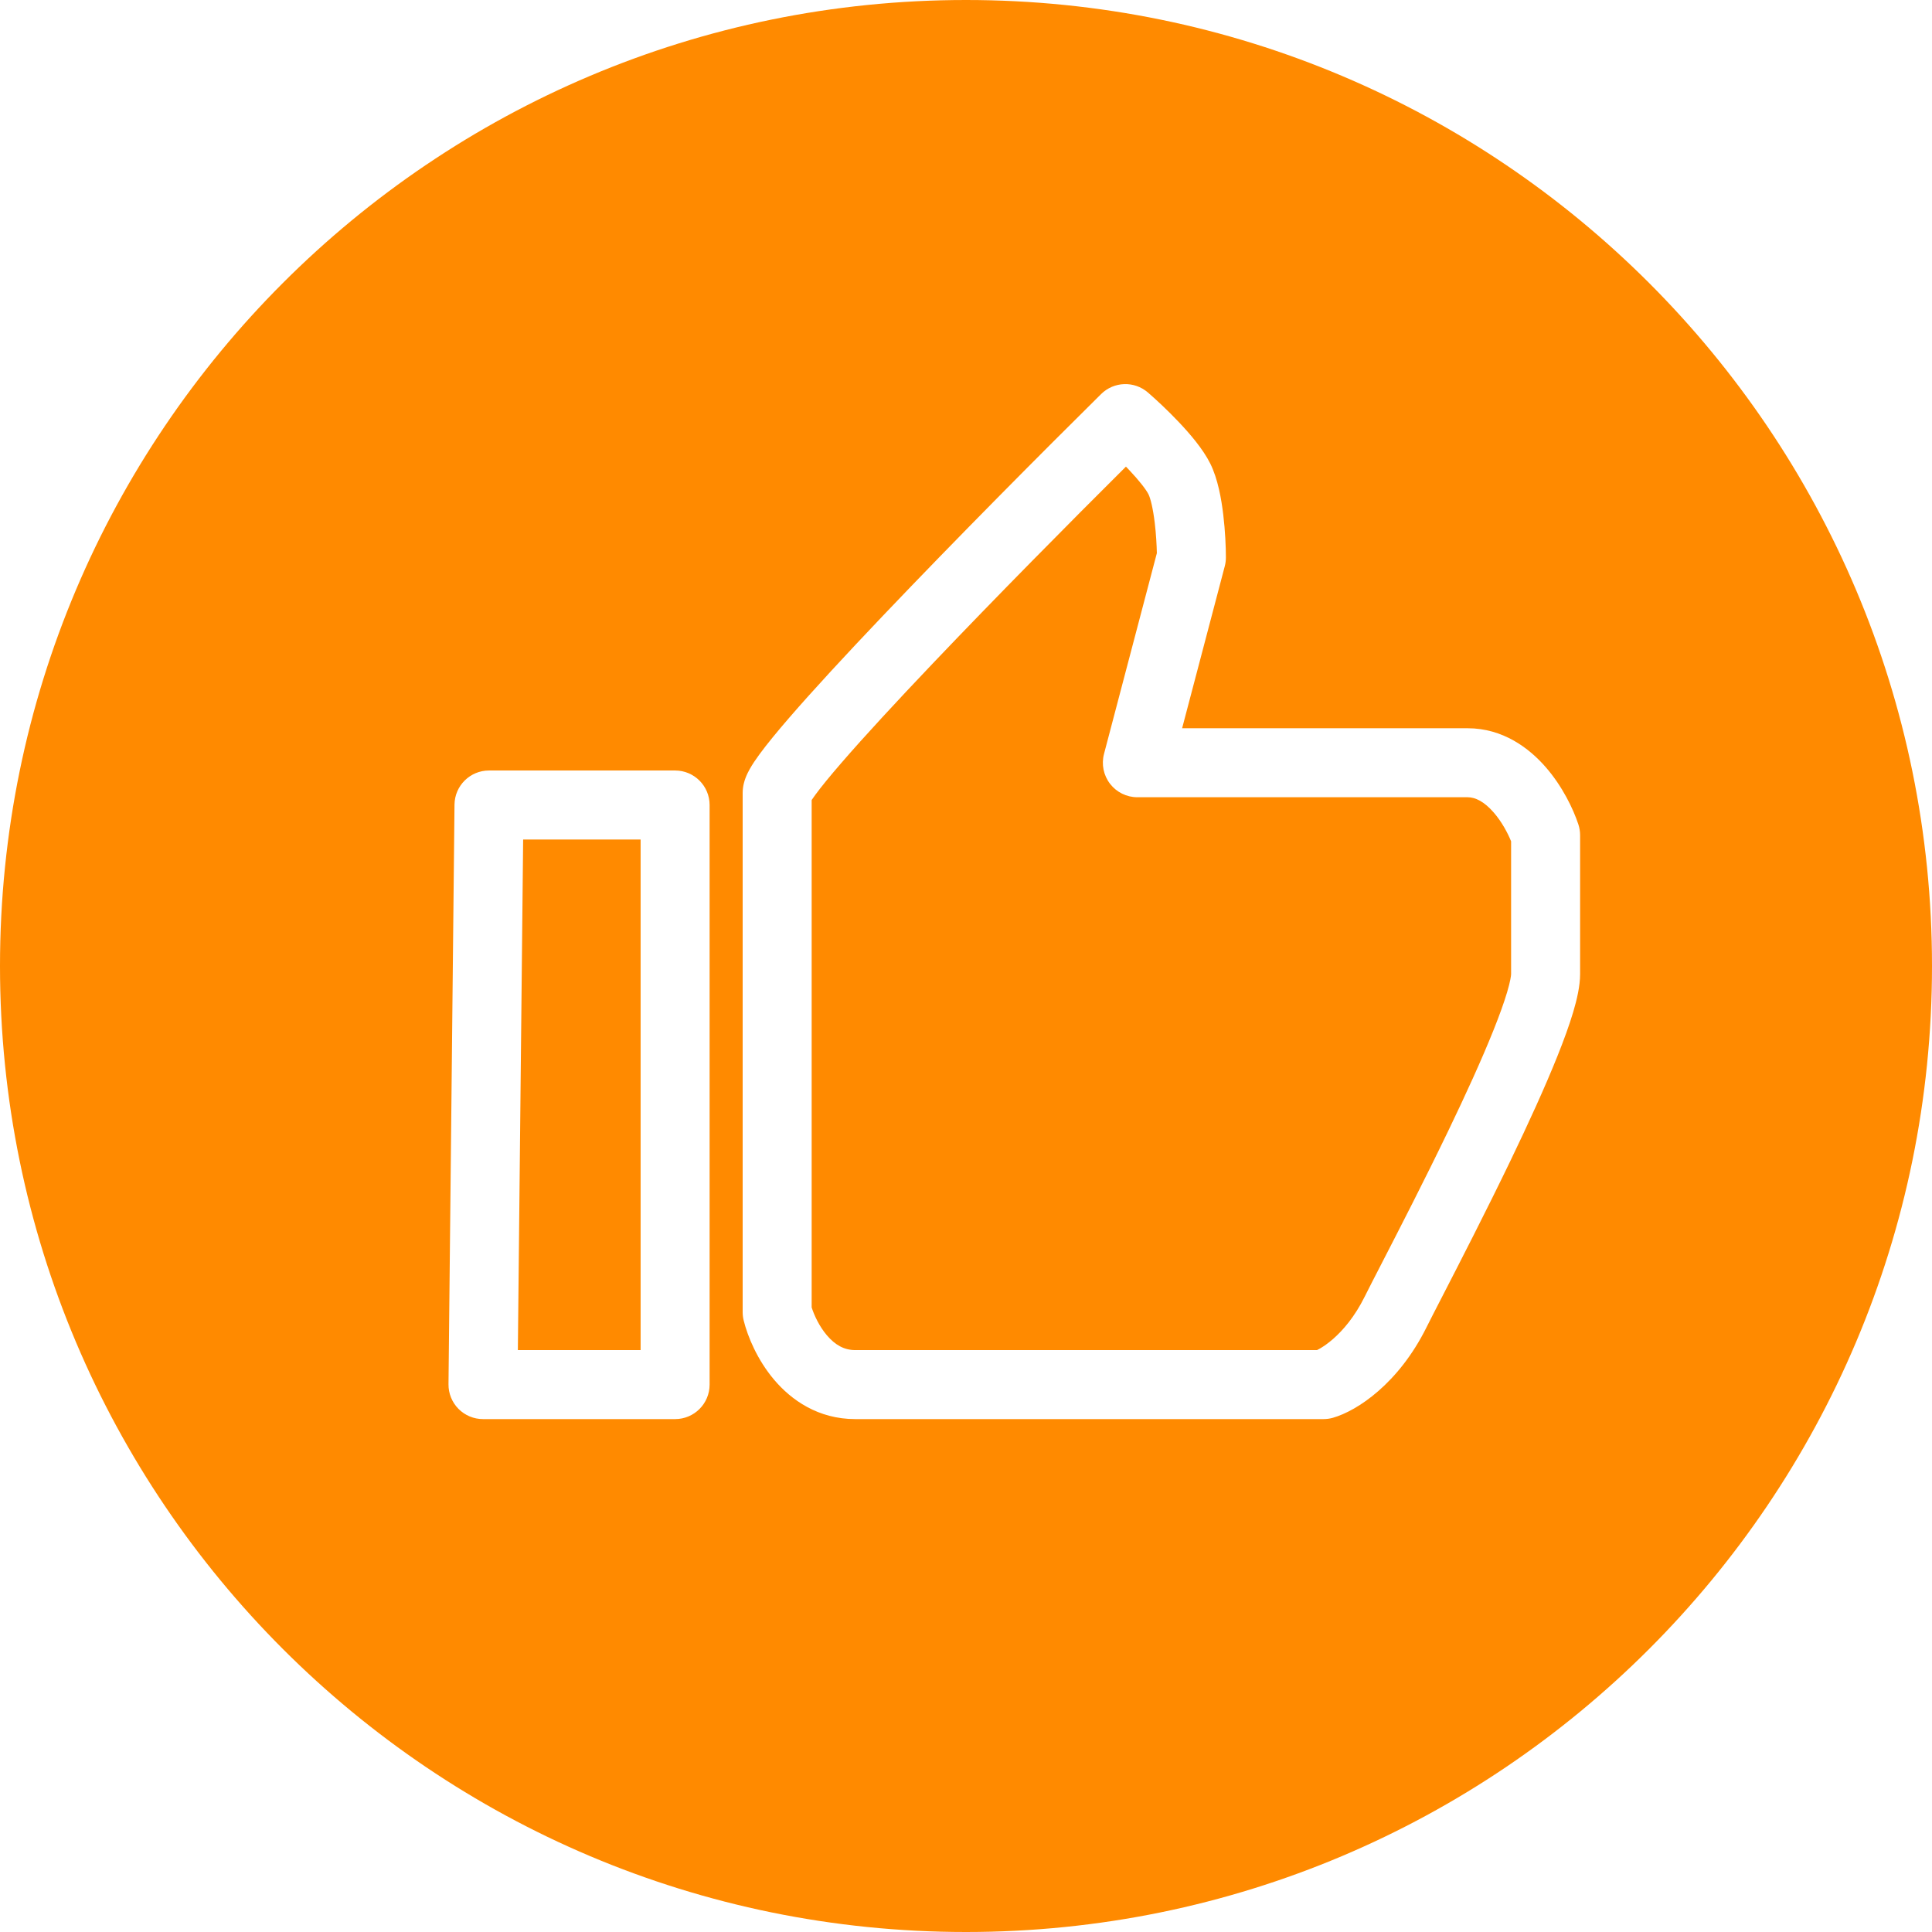 <svg width="140" height="140" viewBox="0 0 140 140" fill="none" xmlns="http://www.w3.org/2000/svg">
<path fill-rule="evenodd" clip-rule="evenodd" d="M70 140C108.66 140 140 108.66 140 70C140 31.34 108.66 0 70 0C31.34 0 0 31.34 0 70C0 108.66 31.34 140 70 140ZM83.18 28.44C82.193 27.589 80.718 27.639 79.791 28.555C75.575 32.722 69.248 39.085 63.967 44.633C61.331 47.404 58.933 49.994 57.185 52.016C56.316 53.021 55.575 53.923 55.039 54.654C54.774 55.015 54.523 55.384 54.327 55.733C54.23 55.907 54.12 56.12 54.03 56.357C53.953 56.559 53.816 56.959 53.816 57.458V95.083C53.816 95.287 53.841 95.489 53.89 95.686C54.182 96.861 54.877 98.54 56.093 99.978C57.341 101.455 59.29 102.833 61.972 102.833H61.992H62.013H62.035H62.056H62.079H62.101H62.124H62.147H62.171H62.195H62.219H62.244H62.27H62.295H62.321H62.347H62.374H62.401H62.428H62.456H62.484H62.513H62.542H62.571H62.601H62.631H62.661H62.692H62.723H62.754H62.786H62.818H62.85H62.883H62.916H62.95H62.984H63.018H63.053H63.087H63.123H63.158H63.194H63.23H63.267H63.304H63.341H63.379H63.417H63.455H63.494H63.532H63.572H63.611H63.651H63.691H63.732H63.773H63.814H63.855H63.897H63.939H63.982H64.025H64.068H64.111H64.155H64.199H64.243H64.288H64.332H64.378H64.423H64.469H64.515H64.561H64.608H64.655H64.703H64.75H64.798H64.846H64.895H64.943H64.993H65.042H65.091H65.141H65.192H65.242H65.293H65.344H65.395H65.447H65.498H65.55H65.603H65.656H65.709H65.762H65.815H65.869H65.923H65.977H66.032H66.087H66.141H66.197H66.252H66.308H66.364H66.421H66.477H66.534H66.591H66.648H66.706H66.764H66.822H66.88H66.939H66.998H67.056H67.116H67.175H67.235H67.295H67.355H67.416H67.476H67.537H67.598H67.66H67.721H67.783H67.845H67.907H67.97H68.033H68.096H68.159H68.222H68.286H68.349H68.413H68.478H68.542H68.607H68.671H68.736H68.802H68.867H68.933H68.999H69.065H69.131H69.197H69.264H69.331H69.398H69.465H69.532H69.6H69.668H69.736H69.804H69.872H69.941H70.01H70.079H70.148H70.217H70.286H70.356H70.426H70.496H70.566H70.636H70.707H70.777H70.848H70.919H70.99H71.061H71.133H71.204H71.276H71.348H71.42H71.493H71.565H71.638H71.71H71.783H71.856H71.929H72.003H72.076H72.15H72.224H72.297H72.371H72.446H72.52H72.594H72.669H72.744H72.819H72.894H72.969H73.044H73.119H73.195H73.27H73.346H73.422H73.498H73.574H73.651H73.727H73.803H73.88H73.957H74.034H74.111H74.188H74.265H74.342H74.419H74.497H74.575H74.652H74.73H74.808H74.886H74.964H75.042H75.121H75.199H75.278H75.356H75.435H75.513H75.592H75.671H75.75H75.829H75.909H75.988H76.067H76.147H76.226H76.306H76.386H76.465H76.545H76.625H76.705H76.785H76.865H76.945H77.026H77.106H77.186H77.267H77.347H77.428H77.508H77.589H77.67H77.751H77.832H77.912H77.993H78.075H78.156H78.237H78.318H78.399H78.48H78.561H78.643H78.724H78.806H78.887H78.969H79.05H79.132H79.213H79.295H79.376H79.458H79.54H79.621H79.703H79.785H79.867H79.949H80.031H80.112H80.194H80.276H80.358H80.44H80.522H80.604H80.686H80.768H80.85H80.932H81.014H81.096H81.178H81.26H81.342H81.424H81.506H81.588H81.67H81.752H81.834H81.916H81.998H82.08H82.162H82.244H82.326H82.408H82.49H82.571H82.653H82.735H82.817H82.899H82.98H83.062H83.144H83.225H83.307H83.389H83.47H83.552H83.633H83.715H83.796H83.878H83.959H84.041H84.122H84.203H84.284H84.365H84.447H84.528H84.609H84.69H84.771H84.852H84.932H85.013H85.094H85.174H85.255H85.335H85.416H85.496H85.577H85.657H85.737H85.817H85.897H85.977H86.057H86.137H86.217H86.297H86.376H86.456H86.535H86.615H86.694H86.773H86.852H86.931H87.01H87.089H87.168H87.247H87.326H87.404H87.482H87.561H87.639H87.717H87.795H87.873H87.951H88.029H88.106H88.184H88.261H88.339H88.416H88.493H88.57H88.647H88.724H88.8H88.877H88.953H89.029H89.106H89.182H89.258H89.333H89.409H89.485H89.56H89.635H89.711H89.786H89.861H89.935H90.01H90.084H90.159H90.233H90.307H90.381H90.455H90.528H90.602H90.675H90.749H90.822H90.895H90.967H91.04H91.112H91.185H91.257H91.329H91.401H91.472H91.544H91.615H91.687H91.758H91.829H91.899H91.97H92.04H92.11H92.18H92.25H92.32H92.389H92.459H92.528H92.597H92.665H92.734H92.802H92.871H92.939H93.007H93.074H93.142H93.209H93.276H93.343H93.41H93.476H93.543H93.609H93.674H93.74H93.806H93.871H93.936H94.001H94.066H94.13H94.195H94.258H94.322H94.386H94.449H94.513H94.576H94.638H94.701H94.763H94.825H94.887H94.949H95.01H95.072H95.133H95.193H95.254H95.314H95.374H95.434H95.494H95.553H95.612H95.671H95.73H95.788H95.846H95.904C96.138 102.833 96.37 102.801 96.594 102.736C98.362 102.228 101.349 100.247 103.363 96.196C103.598 95.724 103.999 94.944 104.512 93.948L104.512 93.948C105.769 91.505 107.694 87.765 109.467 84.082C110.727 81.465 111.952 78.795 112.866 76.509C113.323 75.368 113.717 74.287 114 73.337C114.266 72.442 114.5 71.456 114.5 70.583V70.56V70.537V70.514V70.491V70.467V70.444V70.421V70.397V70.374V70.35V70.327V70.303V70.279V70.256V70.232V70.208V70.184V70.16V70.136V70.112V70.088V70.064V70.04V70.016V69.992V69.968V69.943V69.919V69.895V69.87V69.846V69.821V69.797V69.772V69.748V69.723V69.699V69.674V69.649V69.624V69.6V69.575V69.55V69.525V69.5V69.475V69.45V69.425V69.4V69.375V69.35V69.325V69.299V69.274V69.249V69.224V69.198V69.173V69.148V69.122V69.097V69.071V69.046V69.02V68.995V68.969V68.944V68.918V68.893V68.867V68.841V68.816V68.79V68.764V68.738V68.713V68.687V68.661V68.635V68.609V68.583V68.557V68.531V68.505V68.479V68.453V68.427V68.401V68.375V68.349V68.323V68.297V68.271V68.245V68.219V68.193V68.166V68.14V68.114V68.088V68.062V68.035V68.009V67.983V67.957V67.93V67.904V67.878V67.851V67.825V67.799V67.772V67.746V67.72V67.693V67.667V67.641V67.614V67.588V67.561V67.535V67.508V67.482V67.456V67.429V67.403V67.376V67.35V67.323V67.297V67.271V67.244V67.218V67.191V67.165V67.138V67.112V67.085V67.059V67.033V67.006V66.98V66.953V66.927V66.9V66.874V66.848V66.821V66.795V66.768V66.742V66.716V66.689V66.663V66.636V66.61V66.584V66.557V66.531V66.505V66.478V66.452V66.426V66.4V66.373V66.347V66.321V66.294V66.268V66.242V66.216V66.19V66.163V66.137V66.111V66.085V66.059V66.033V66.007V65.981V65.954V65.928V65.903V65.876V65.85V65.825V65.799V65.773V65.747V65.721V65.695V65.669V65.643V65.618V65.592V65.566V65.54V65.514V65.489V65.463V65.438V65.412V65.386V65.361V65.335V65.31V65.284V65.259V65.233V65.208V65.183V65.157V65.132V65.107V65.081V65.056V65.031V65.006V64.981V64.956V64.93V64.905V64.88V64.855V64.83V64.805V64.781V64.756V64.731V64.706V64.681V64.657V64.632V64.607V64.583V64.558V64.534V64.509V64.485V64.46V64.436V64.412V64.388V64.363V64.339V64.315V64.291V64.267V64.243V64.219V64.195V64.171V64.147V64.123V64.099V64.076V64.052V64.028V64.005V63.981V63.958V63.934V63.911V63.887V63.864V63.841V63.818V63.794V63.771V63.748V63.725V63.702V63.679V63.656V63.634V63.611V63.588V63.565V63.543V63.52V63.498V63.475V63.453V63.431V63.408V63.386V63.364V63.342V63.32V63.298V63.276V63.254V63.232V63.21V63.189V63.167V63.145V63.124V63.102V63.081V63.06V63.038V63.017V62.996V62.975V62.954V62.933V62.912V62.891V62.87V62.85V62.829V62.809V62.788V62.768V62.747V62.727V62.707V62.687V62.666V62.646V62.627V62.607V62.587V62.567V62.547V62.528V62.508V62.489V62.469V62.45V62.431V62.411V62.392V62.373V62.355V62.336V62.317V62.298V62.279V62.261V62.242V62.224V62.206V62.187V62.169V62.151V62.133V62.115V62.097V62.079V62.062V62.044V62.026V62.009V61.992V61.974V61.957V61.94V61.923V61.906V61.889V61.872V61.855V61.839V61.822V61.806V61.789V61.773V61.757V61.741V61.725V61.709V61.693V61.677V61.661V61.646V61.63V61.615V61.6V61.584V61.569V61.554V61.539V61.525V61.51V61.495V61.48V61.466V61.452V61.437V61.423V61.409V61.395V61.381V61.367V61.354V61.34V61.327V61.313V61.3V61.287V61.273V61.26V61.248V61.235V61.222V61.209V61.197V61.184V61.172V61.16V61.148V61.136V61.124V61.112V61.1V61.089V61.077V61.066V61.055V61.044V61.032V61.021V61.011V61V60.989V60.979V60.968V60.958V60.948V60.938V60.928V60.918V60.908V60.898V60.889V60.88V60.87V60.861V60.852V60.843V60.834V60.825V60.817V60.808V60.8V60.792V60.784V60.776V60.768V60.76V60.752V60.745V60.737V60.73V60.723V60.715V60.709V60.702V60.695V60.688V60.682V60.675V60.669V60.663V60.657V60.651V60.645V60.64V60.634V60.629V60.624V60.619V60.614V60.609V60.604V60.599V60.595V60.591V60.586V60.582V60.578V60.574V60.571V60.567V60.564V60.56V60.557V60.554V60.551V60.548V60.546V60.543V60.541V60.538V60.536V60.534V60.532V60.531V60.529V60.528V60.526V60.525V60.524V60.523V60.523V60.522V60.522V60.521V60.521C114.5 60.254 114.457 59.988 114.373 59.734C114 58.61 113.224 56.99 112.017 55.6C110.814 54.216 108.916 52.771 106.345 52.771H106.326H106.307H106.288H106.269H106.25H106.23H106.21H106.19H106.169H106.149H106.128H106.107H106.085H106.063H106.042H106.019H105.997H105.974H105.951H105.928H105.905H105.881H105.858H105.834H105.809H105.785H105.76H105.735H105.71H105.685H105.659H105.633H105.607H105.581H105.554H105.527H105.5H105.473H105.446H105.418H105.39H105.362H105.334H105.305H105.277H105.248H105.218H105.189H105.159H105.13H105.1H105.069H105.039H105.008H104.978H104.947H104.915H104.884H104.852H104.82H104.788H104.756H104.724H104.691H104.658H104.625H104.592H104.558H104.525H104.491H104.457H104.422H104.388H104.353H104.319H104.284H104.248H104.213H104.177H104.142H104.106H104.07H104.033H103.997H103.96H103.923H103.886H103.849H103.812H103.774H103.736H103.699H103.66H103.622H103.584H103.545H103.506H103.467H103.428H103.389H103.349H103.31H103.27H103.23H103.19H103.15H103.109H103.068H103.028H102.987H102.946H102.904H102.863H102.821H102.78H102.738H102.696H102.653H102.611H102.568H102.526H102.483H102.44H102.397H102.353H102.31H102.266H102.223H102.179H102.135H102.091H102.046H102.002H101.957H101.913H101.868H101.823H101.778H101.732H101.687H101.641H101.596H101.55H101.504H101.458H101.411H101.365H101.319H101.272H101.225H101.178H101.131H101.084H101.037H100.99H100.942H100.894H100.847H100.799H100.751H100.703H100.655H100.606H100.558H100.509H100.46H100.412H100.363H100.314H100.265H100.215H100.166H100.116H100.067H100.017H99.967H99.917H99.867H99.817H99.767H99.717H99.666H99.616H99.565H99.514H99.463H99.413H99.362H99.31H99.259H99.208H99.156H99.105H99.053H99.002H98.95H98.898H98.846H98.794H98.742H98.69H98.637H98.585H98.532H98.48H98.427H98.375H98.322H98.269H98.216H98.163H98.11H98.057H98.003H97.95H97.897H97.843H97.79H97.736H97.682H97.628H97.575H97.521H97.467H97.412H97.358H97.304H97.25H97.196H97.141H97.087H97.032H96.978H96.923H96.868H96.814H96.759H96.704H96.649H96.594H96.539H96.484H96.429H96.374H96.319H96.263H96.208H96.153H96.097H96.042H95.986H95.931H95.875H95.82H95.764H95.708H95.652H95.597H95.541H95.485H95.429H95.373H95.317H95.261H95.205H95.149H95.093H95.037H94.981H94.924H94.868H94.812H94.755H94.699H94.643H94.586H94.53H94.474H94.417H94.361H94.304H94.248H94.191H94.135H94.078H94.022H93.965H93.908H93.852H93.795H93.738H93.682H93.625H93.569H93.512H93.455H93.398H93.342H93.285H93.228H93.171H93.115H93.058H93.001H92.945H92.888H92.831H92.774H92.718H92.661H92.604H92.547H92.491H92.434H92.377H92.321H92.264H92.207H92.151H92.094H92.037H91.981H91.924H91.868H91.811H91.754H91.698H91.641H91.585H91.528H91.472H91.415H91.359H91.303H91.246H91.19H91.134H91.077H91.021H90.965H90.909H90.852H90.796H90.74H90.684H90.628H90.572H90.516H90.46H90.404H90.348H90.292H90.237H90.181H90.125H90.069H90.014H89.958H89.903H89.847H89.792H89.736H89.681H89.626H89.57H89.515H89.46H89.405H89.35H89.295H89.24H89.185H89.13H89.075H89.02H88.966H88.911H88.856H88.802H88.747H88.693H88.639H88.584H88.53H88.476H88.422H88.368H88.314H88.26H88.206H88.153H88.099H88.046H87.992H87.939H87.885H87.832H87.779H87.725H87.672H87.62H87.567H87.514H87.461H87.408H87.356H87.303H87.251H87.198H87.146H87.094H87.042H86.99H86.938H86.886H86.835H86.783H86.732H86.68H86.629H86.578H86.526H86.475H86.424H86.374H86.323H86.272H86.222H86.171H86.121H86.07H86.02H85.97H85.92H85.871H85.821H85.771H85.722H85.672H85.661L88.751 41.032C88.806 40.825 88.833 40.611 88.833 40.396C88.833 39.653 88.785 38.481 88.641 37.286C88.508 36.177 88.256 34.709 87.702 33.595C87.175 32.535 86.219 31.429 85.442 30.607C84.611 29.727 83.743 28.925 83.18 28.44ZM67.589 48.08C72.149 43.289 77.51 37.87 81.59 33.813C81.663 33.888 81.736 33.964 81.808 34.041C82.561 34.838 83.056 35.482 83.225 35.821C83.367 36.107 83.55 36.827 83.677 37.884C83.775 38.696 83.818 39.507 83.83 40.085L80 54.635C79.803 55.384 79.965 56.183 80.438 56.797C80.911 57.411 81.643 57.771 82.418 57.771H82.457H82.497H82.536H82.576H82.616H82.656H82.696H82.736H82.777H82.817H82.858H82.899H82.94H82.982H83.023H83.065H83.106H83.148H83.191H83.233H83.275H83.318H83.361H83.403H83.446H83.49H83.533H83.576H83.62H83.664H83.708H83.752H83.796H83.84H83.885H83.929H83.974H84.019H84.064H84.109H84.154H84.2H84.246H84.291H84.337H84.383H84.429H84.475H84.522H84.568H84.615H84.662H84.709H84.756H84.803H84.85H84.898H84.945H84.993H85.04H85.088H85.136H85.185H85.233H85.281H85.33H85.378H85.427H85.476H85.525H85.574H85.623H85.672H85.722H85.771H85.821H85.871H85.92H85.97H86.02H86.07H86.121H86.171H86.222H86.272H86.323H86.374H86.424H86.475H86.526H86.578H86.629H86.68H86.732H86.783H86.835H86.886H86.938H86.99H87.042H87.094H87.146H87.198H87.251H87.303H87.356H87.408H87.461H87.514H87.567H87.62H87.672H87.725H87.779H87.832H87.885H87.939H87.992H88.046H88.099H88.153H88.206H88.26H88.314H88.368H88.422H88.476H88.53H88.584H88.639H88.693H88.747H88.802H88.856H88.911H88.966H89.02H89.075H89.13H89.185H89.24H89.295H89.35H89.405H89.46H89.515H89.57H89.626H89.681H89.736H89.792H89.847H89.903H89.958H90.014H90.069H90.125H90.181H90.237H90.292H90.348H90.404H90.46H90.516H90.572H90.628H90.684H90.74H90.796H90.852H90.909H90.965H91.021H91.077H91.134H91.19H91.246H91.303H91.359H91.415H91.472H91.528H91.585H91.641H91.698H91.754H91.811H91.868H91.924H91.981H92.037H92.094H92.151H92.207H92.264H92.321H92.377H92.434H92.491H92.547H92.604H92.661H92.718H92.774H92.831H92.888H92.945H93.001H93.058H93.115H93.171H93.228H93.285H93.342H93.398H93.455H93.512H93.569H93.625H93.682H93.738H93.795H93.852H93.908H93.965H94.022H94.078H94.135H94.191H94.248H94.304H94.361H94.417H94.474H94.53H94.586H94.643H94.699H94.755H94.812H94.868H94.924H94.981H95.037H95.093H95.149H95.205H95.261H95.317H95.373H95.429H95.485H95.541H95.597H95.652H95.708H95.764H95.82H95.875H95.931H95.986H96.042H96.097H96.153H96.208H96.263H96.319H96.374H96.429H96.484H96.539H96.594H96.649H96.704H96.759H96.814H96.868H96.923H96.978H97.032H97.087H97.141H97.196H97.25H97.304H97.358H97.412H97.467H97.521H97.575H97.628H97.682H97.736H97.79H97.843H97.897H97.95H98.003H98.057H98.11H98.163H98.216H98.269H98.322H98.375H98.427H98.48H98.532H98.585H98.637H98.69H98.742H98.794H98.846H98.898H98.95H99.002H99.053H99.105H99.156H99.208H99.259H99.31H99.362H99.413H99.463H99.514H99.565H99.616H99.666H99.717H99.767H99.817H99.867H99.917H99.967H100.017H100.067H100.116H100.166H100.215H100.265H100.314H100.363H100.412H100.46H100.509H100.558H100.606H100.655H100.703H100.751H100.799H100.847H100.894H100.942H100.99H101.037H101.084H101.131H101.178H101.225H101.272H101.319H101.365H101.411H101.458H101.504H101.55H101.596H101.641H101.687H101.732H101.778H101.823H101.868H101.913H101.957H102.002H102.046H102.091H102.135H102.179H102.223H102.266H102.31H102.353H102.397H102.44H102.483H102.526H102.568H102.611H102.653H102.696H102.738H102.78H102.821H102.863H102.904H102.946H102.987H103.028H103.068H103.109H103.15H103.19H103.23H103.27H103.31H103.349H103.389H103.428H103.467H103.506H103.545H103.584H103.622H103.66H103.699H103.736H103.774H103.812H103.849H103.886H103.923H103.96H103.997H104.033H104.07H104.106H104.142H104.177H104.213H104.248H104.284H104.319H104.353H104.388H104.422H104.457H104.491H104.525H104.558H104.592H104.625H104.658H104.691H104.724H104.756H104.788H104.82H104.852H104.884H104.915H104.947H104.978H105.008H105.039H105.069H105.1H105.13H105.159H105.189H105.218H105.248H105.277H105.305H105.334H105.362H105.39H105.418H105.446H105.473H105.5H105.527H105.554H105.581H105.607H105.633H105.659H105.685H105.71H105.735H105.76H105.785H105.809H105.834H105.858H105.881H105.905H105.928H105.951H105.974H105.997H106.019H106.042H106.063H106.085H106.107H106.128H106.149H106.169H106.19H106.21H106.23H106.25H106.269H106.288H106.307H106.326H106.345C106.905 57.771 107.545 58.076 108.242 58.879C108.819 59.543 109.252 60.352 109.5 60.965V60.968V60.979V60.989V61V61.011V61.021V61.032V61.044V61.055V61.066V61.077V61.089V61.1V61.112V61.124V61.136V61.148V61.16V61.172V61.184V61.197V61.209V61.222V61.235V61.248V61.26V61.273V61.287V61.3V61.313V61.327V61.34V61.354V61.367V61.381V61.395V61.409V61.423V61.437V61.452V61.466V61.48V61.495V61.51V61.525V61.539V61.554V61.569V61.584V61.6V61.615V61.63V61.646V61.661V61.677V61.693V61.709V61.725V61.741V61.757V61.773V61.789V61.806V61.822V61.839V61.855V61.872V61.889V61.906V61.923V61.94V61.957V61.974V61.992V62.009V62.026V62.044V62.062V62.079V62.097V62.115V62.133V62.151V62.169V62.187V62.206V62.224V62.242V62.261V62.279V62.298V62.317V62.336V62.355V62.373V62.392V62.411V62.431V62.45V62.469V62.489V62.508V62.528V62.547V62.567V62.587V62.607V62.627V62.646V62.666V62.687V62.707V62.727V62.747V62.768V62.788V62.809V62.829V62.85V62.87V62.891V62.912V62.933V62.954V62.975V62.996V63.017V63.038V63.06V63.081V63.102V63.124V63.145V63.167V63.189V63.21V63.232V63.254V63.276V63.298V63.32V63.342V63.364V63.386V63.408V63.431V63.453V63.475V63.498V63.52V63.543V63.565V63.588V63.611V63.634V63.656V63.679V63.702V63.725V63.748V63.771V63.794V63.818V63.841V63.864V63.887V63.911V63.934V63.958V63.981V64.005V64.028V64.052V64.076V64.099V64.123V64.147V64.171V64.195V64.219V64.243V64.267V64.291V64.315V64.339V64.363V64.388V64.412V64.436V64.46V64.485V64.509V64.534V64.558V64.583V64.607V64.632V64.657V64.681V64.706V64.731V64.756V64.781V64.805V64.83V64.855V64.88V64.905V64.93V64.956V64.981V65.006V65.031V65.056V65.081V65.107V65.132V65.157V65.183V65.208V65.233V65.259V65.284V65.31V65.335V65.361V65.386V65.412V65.438V65.463V65.489V65.514V65.54V65.566V65.592V65.618V65.643V65.669V65.695V65.721V65.747V65.773V65.799V65.825V65.85V65.876V65.903V65.928V65.954V65.981V66.007V66.033V66.059V66.085V66.111V66.137V66.163V66.19V66.216V66.242V66.268V66.294V66.321V66.347V66.373V66.4V66.426V66.452V66.478V66.505V66.531V66.557V66.584V66.61V66.636V66.663V66.689V66.716V66.742V66.768V66.795V66.821V66.848V66.874V66.9V66.927V66.953V66.98V67.006V67.033V67.059V67.085V67.112V67.138V67.165V67.191V67.218V67.244V67.271V67.297V67.323V67.35V67.376V67.403V67.429V67.456V67.482V67.508V67.535V67.561V67.588V67.614V67.641V67.667V67.693V67.72V67.746V67.772V67.799V67.825V67.851V67.878V67.904V67.93V67.957V67.983V68.009V68.035V68.062V68.088V68.114V68.14V68.166V68.193V68.219V68.245V68.271V68.297V68.323V68.349V68.375V68.401V68.427V68.453V68.479V68.505V68.531V68.557V68.583V68.609V68.635V68.661V68.687V68.713V68.738V68.764V68.79V68.816V68.841V68.867V68.893V68.918V68.944V68.969V68.995V69.02V69.046V69.071V69.097V69.122V69.148V69.173V69.198V69.224V69.249V69.274V69.299V69.325V69.35V69.375V69.4V69.425V69.45V69.475V69.5V69.525V69.55V69.575V69.6V69.624V69.649V69.674V69.699V69.723V69.748V69.772V69.797V69.821V69.846V69.87V69.895V69.919V69.943V69.968V69.992V70.016V70.04V70.064V70.088V70.112V70.136V70.16V70.184V70.208V70.232V70.256V70.279V70.303V70.327V70.35V70.374V70.397V70.421V70.444V70.467V70.491V70.514V70.537V70.56V70.583C109.5 70.695 109.448 71.103 109.208 71.909C108.985 72.659 108.651 73.585 108.224 74.651C107.372 76.782 106.204 79.334 104.962 81.913C103.216 85.54 101.404 89.059 100.152 91.491L100.152 91.492C99.606 92.551 99.167 93.404 98.886 93.97C98.166 95.419 97.319 96.399 96.598 97.028C96.236 97.344 95.909 97.569 95.65 97.719C95.57 97.765 95.5 97.803 95.438 97.833H95.434H95.374H95.314H95.254H95.193H95.133H95.072H95.01H94.949H94.887H94.825H94.763H94.701H94.638H94.576H94.513H94.449H94.386H94.322H94.258H94.195H94.13H94.066H94.001H93.936H93.871H93.806H93.74H93.674H93.609H93.543H93.476H93.41H93.343H93.276H93.209H93.142H93.074H93.007H92.939H92.871H92.802H92.734H92.665H92.597H92.528H92.459H92.389H92.32H92.25H92.18H92.11H92.04H91.97H91.899H91.829H91.758H91.687H91.615H91.544H91.472H91.401H91.329H91.257H91.185H91.112H91.04H90.967H90.895H90.822H90.749H90.675H90.602H90.528H90.455H90.381H90.307H90.233H90.159H90.084H90.01H89.935H89.861H89.786H89.711H89.635H89.56H89.485H89.409H89.333H89.258H89.182H89.106H89.029H88.953H88.877H88.8H88.724H88.647H88.57H88.493H88.416H88.339H88.261H88.184H88.106H88.029H87.951H87.873H87.795H87.717H87.639H87.561H87.482H87.404H87.326H87.247H87.168H87.089H87.01H86.931H86.852H86.773H86.694H86.615H86.535H86.456H86.376H86.297H86.217H86.137H86.057H85.977H85.897H85.817H85.737H85.657H85.577H85.496H85.416H85.335H85.255H85.174H85.094H85.013H84.932H84.852H84.771H84.69H84.609H84.528H84.447H84.365H84.284H84.203H84.122H84.041H83.959H83.878H83.796H83.715H83.633H83.552H83.47H83.389H83.307H83.225H83.144H83.062H82.98H82.899H82.817H82.735H82.653H82.571H82.49H82.408H82.326H82.244H82.162H82.08H81.998H81.916H81.834H81.752H81.67H81.588H81.506H81.424H81.342H81.26H81.178H81.096H81.014H80.932H80.85H80.768H80.686H80.604H80.522H80.44H80.358H80.276H80.194H80.112H80.031H79.949H79.867H79.785H79.703H79.621H79.54H79.458H79.376H79.295H79.213H79.132H79.05H78.969H78.887H78.806H78.724H78.643H78.561H78.48H78.399H78.318H78.237H78.156H78.075H77.993H77.912H77.832H77.751H77.67H77.589H77.508H77.428H77.347H77.267H77.186H77.106H77.026H76.945H76.865H76.785H76.705H76.625H76.545H76.465H76.386H76.306H76.226H76.147H76.067H75.988H75.909H75.829H75.75H75.671H75.592H75.513H75.435H75.356H75.278H75.199H75.121H75.042H74.964H74.886H74.808H74.73H74.652H74.575H74.497H74.419H74.342H74.265H74.188H74.111H74.034H73.957H73.88H73.803H73.727H73.651H73.574H73.498H73.422H73.346H73.27H73.195H73.119H73.044H72.969H72.894H72.819H72.744H72.669H72.594H72.52H72.446H72.371H72.297H72.224H72.15H72.076H72.003H71.929H71.856H71.783H71.71H71.638H71.565H71.493H71.42H71.348H71.276H71.204H71.133H71.061H70.99H70.919H70.848H70.777H70.707H70.636H70.566H70.496H70.426H70.356H70.286H70.217H70.148H70.079H70.01H69.941H69.872H69.804H69.736H69.668H69.6H69.532H69.465H69.398H69.331H69.264H69.197H69.131H69.065H68.999H68.933H68.867H68.802H68.736H68.671H68.607H68.542H68.478H68.413H68.349H68.286H68.222H68.159H68.096H68.033H67.97H67.907H67.845H67.783H67.721H67.66H67.598H67.537H67.476H67.416H67.355H67.295H67.235H67.175H67.116H67.056H66.998H66.939H66.88H66.822H66.764H66.706H66.648H66.591H66.534H66.477H66.421H66.364H66.308H66.252H66.197H66.141H66.087H66.032H65.977H65.923H65.869H65.815H65.762H65.709H65.656H65.603H65.55H65.498H65.447H65.395H65.344H65.293H65.242H65.192H65.141H65.091H65.042H64.993H64.943H64.895H64.846H64.798H64.75H64.703H64.655H64.608H64.561H64.515H64.469H64.423H64.378H64.332H64.288H64.243H64.199H64.155H64.111H64.068H64.025H63.982H63.939H63.897H63.855H63.814H63.773H63.732H63.691H63.651H63.611H63.572H63.532H63.494H63.455H63.417H63.379H63.341H63.304H63.267H63.23H63.194H63.158H63.123H63.087H63.053H63.018H62.984H62.95H62.916H62.883H62.85H62.818H62.786H62.754H62.723H62.692H62.661H62.631H62.601H62.571H62.542H62.513H62.484H62.456H62.428H62.401H62.374H62.347H62.321H62.295H62.27H62.244H62.219H62.195H62.171H62.147H62.124H62.101H62.079H62.056H62.035H62.013H61.992H61.972C61.173 97.833 60.512 97.461 59.911 96.751C59.366 96.106 58.999 95.314 58.816 94.739V57.973C58.88 57.878 58.964 57.757 59.072 57.609C59.489 57.039 60.128 56.256 60.967 55.286C62.636 53.356 64.969 50.833 67.589 48.08ZM35.435 55.833C34.064 55.833 32.949 56.937 32.935 58.307L32.5 100.307C32.493 100.975 32.754 101.617 33.223 102.092C33.693 102.566 34.333 102.833 35 102.833H48.921C50.302 102.833 51.421 101.714 51.421 100.333V58.333C51.421 56.953 50.302 55.833 48.921 55.833H35.435ZM37.526 97.833L37.909 60.833H46.421V97.833H37.526Z" fill="#FF8A00"/>
</svg>
